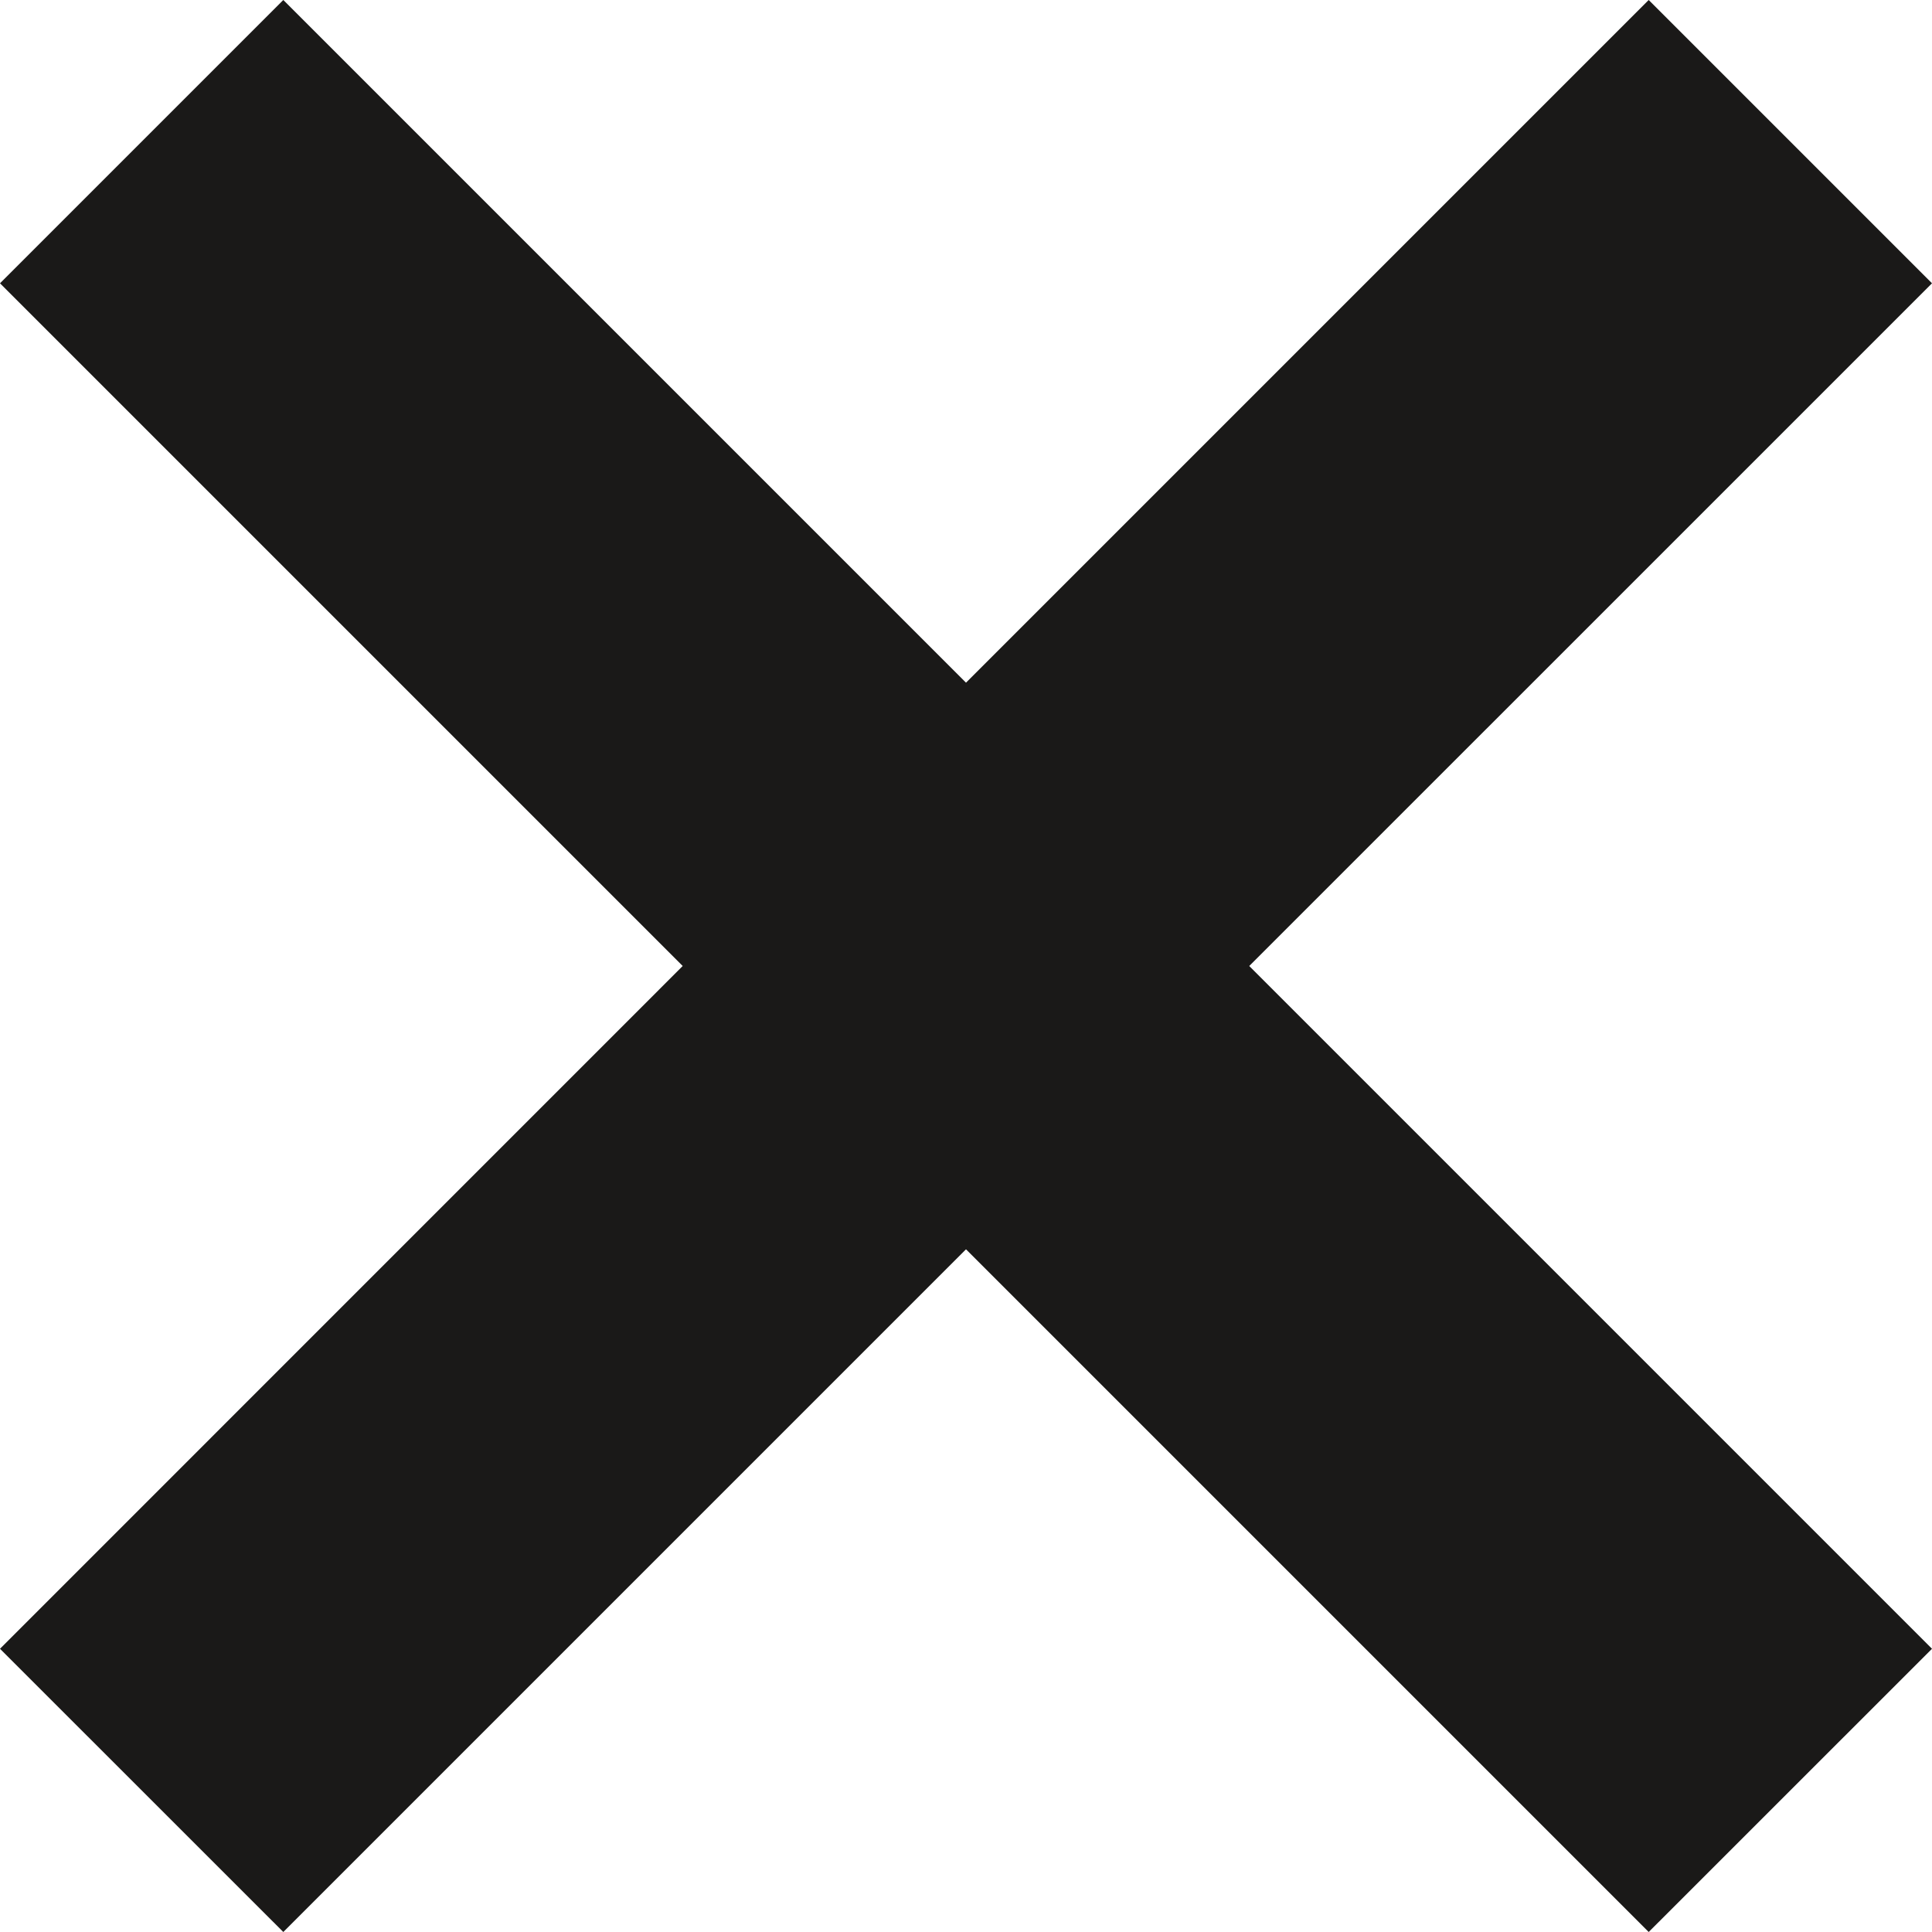 <?xml version="1.0" encoding="UTF-8" standalone="no"?>
<svg width="25px" height="25px" viewBox="0 0 25 25" version="1.1" xmlns="http://www.w3.org/2000/svg" xmlns:xlink="http://www.w3.org/1999/xlink">
    <!-- Generator: Sketch 44.1 (41455) - http://www.bohemiancoding.com/sketch -->
    <title>icon_schliessen</title>

    <defs></defs>
    <g id="Page-1" stroke="none" stroke-width="1" fill="none" fill-rule="evenodd">
        <g id="LIBRARY" transform="translate(-142, -1434)" fill="#1A1918">
            <g id="icon_schliessen" transform="translate(142, 1434)">
                <polyline id="Fill-1" points="25 3.666 21.334 0 12.5 8.834 3.666 0 0 3.666 8.834 12.5 0 21.335 3.666 25 12.5 16.166 21.334 25 25 21.335 16.165 12.5 25 3.666"></polyline>
            </g>
        </g>
    </g>
</svg>